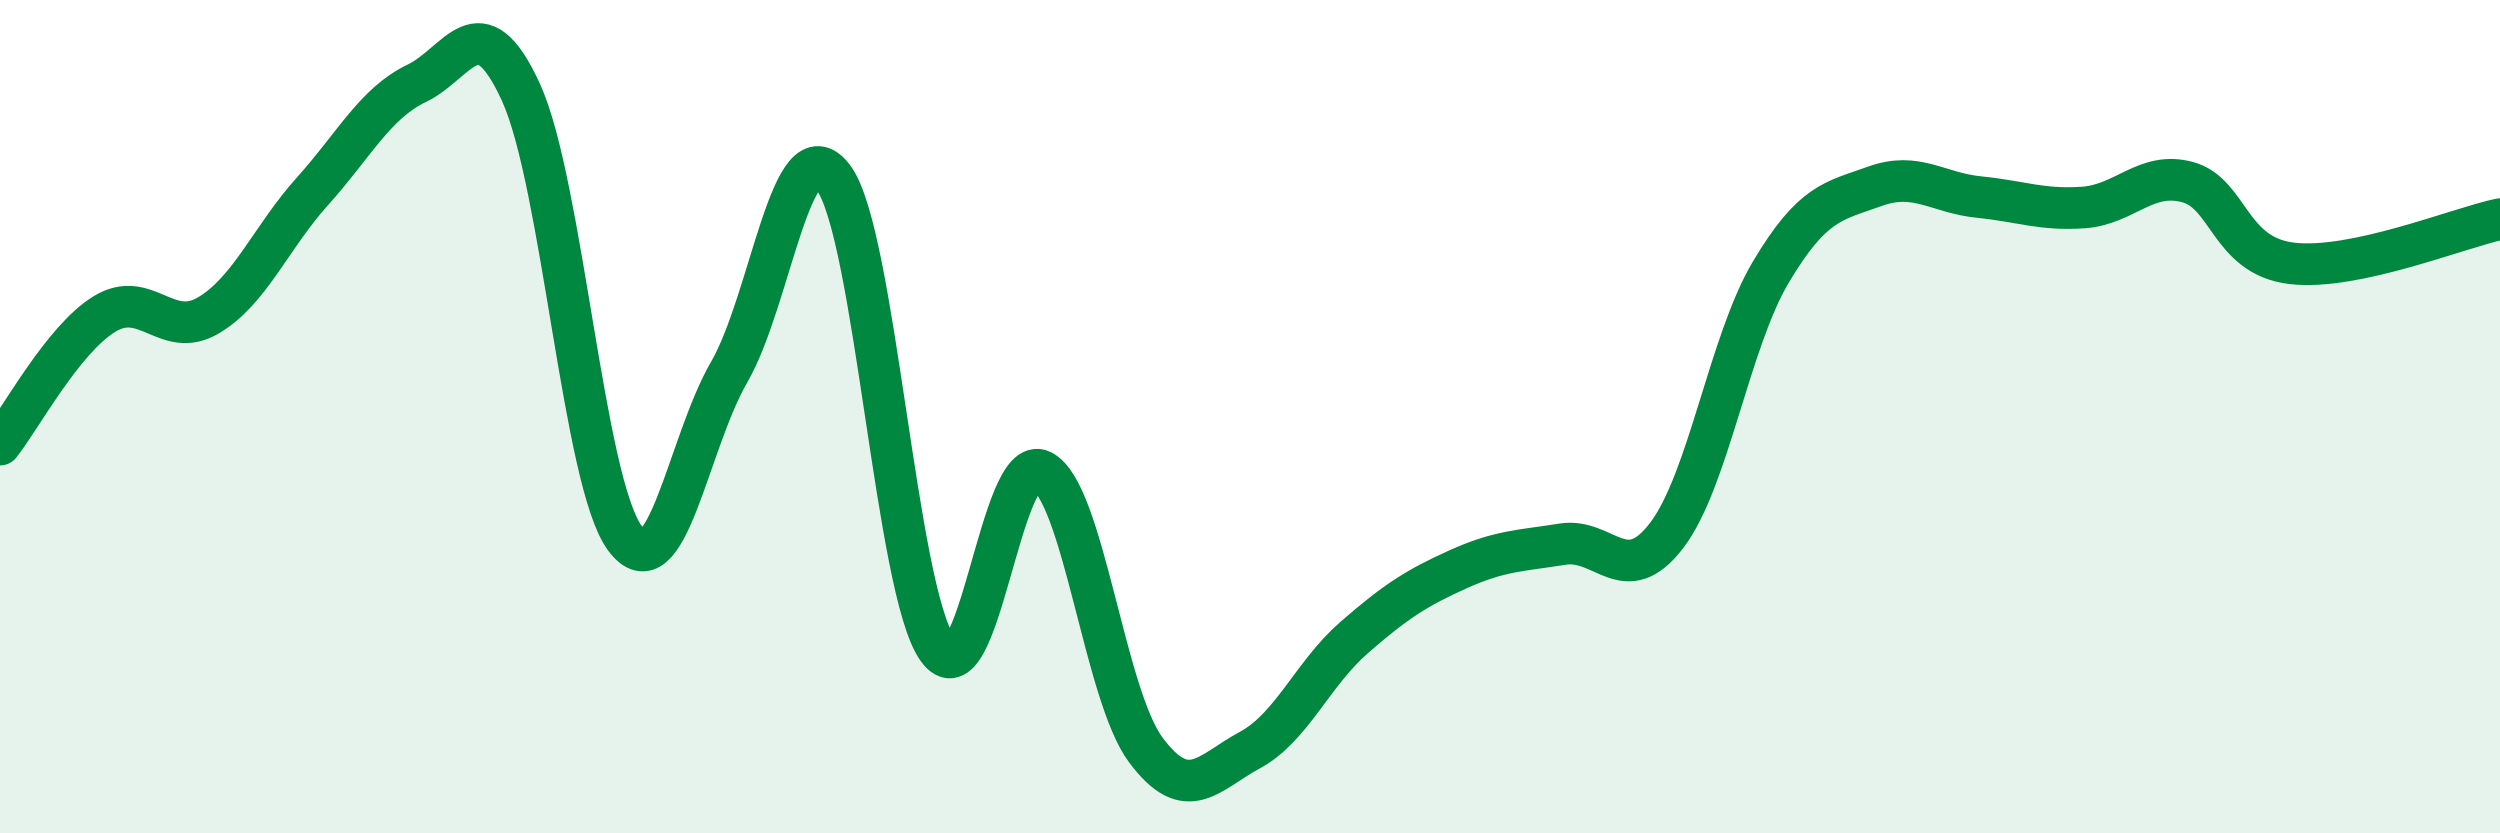 
    <svg width="60" height="20" viewBox="0 0 60 20" xmlns="http://www.w3.org/2000/svg">
      <path
        d="M 0,10.67 C 0.5,10.04 1.5,8.16 2.5,7.54 C 3.5,6.92 4,8.16 5,7.57 C 6,6.98 6.5,5.7 7.5,4.59 C 8.5,3.48 9,2.48 10,2 C 11,1.52 11.5,0.03 12.5,2.21 C 13.5,4.39 14,11.58 15,12.92 C 16,14.26 16.5,10.66 17.5,8.93 C 18.5,7.2 19,2.93 20,4.26 C 21,5.59 21.5,14.16 22.5,15.57 C 23.5,16.98 24,10.81 25,11.3 C 26,11.79 26.5,16.66 27.5,18 C 28.5,19.34 29,18.54 30,18 C 31,17.46 31.5,16.17 32.5,15.3 C 33.5,14.43 34,14.11 35,13.66 C 36,13.21 36.5,13.22 37.5,13.06 C 38.5,12.9 39,14.16 40,12.85 C 41,11.54 41.5,8.21 42.5,6.53 C 43.5,4.85 44,4.83 45,4.47 C 46,4.11 46.5,4.63 47.5,4.73 C 48.5,4.83 49,5.05 50,4.98 C 51,4.91 51.5,4.1 52.5,4.37 C 53.5,4.64 53.5,6.14 55,6.32 C 56.5,6.5 59,5.47 60,5.26L60 20L0 20Z"
        fill="#008740"
        opacity="0.1"
        stroke-linecap="round"
        stroke-linejoin="round"
      />
      <path
        d="M 0,10.67 C 0.5,10.04 1.5,8.16 2.5,7.54 C 3.5,6.92 4,8.16 5,7.57 C 6,6.98 6.5,5.7 7.5,4.59 C 8.5,3.48 9,2.48 10,2 C 11,1.52 11.5,0.03 12.5,2.21 C 13.5,4.39 14,11.58 15,12.92 C 16,14.26 16.5,10.66 17.5,8.93 C 18.5,7.2 19,2.93 20,4.26 C 21,5.59 21.5,14.16 22.5,15.57 C 23.5,16.98 24,10.81 25,11.3 C 26,11.79 26.5,16.66 27.5,18 C 28.5,19.34 29,18.54 30,18 C 31,17.46 31.5,16.17 32.5,15.3 C 33.5,14.43 34,14.11 35,13.66 C 36,13.21 36.5,13.22 37.5,13.06 C 38.5,12.9 39,14.16 40,12.85 C 41,11.54 41.5,8.21 42.5,6.53 C 43.5,4.85 44,4.83 45,4.47 C 46,4.11 46.5,4.63 47.5,4.73 C 48.5,4.83 49,5.05 50,4.98 C 51,4.91 51.5,4.1 52.5,4.37 C 53.5,4.64 53.5,6.14 55,6.32 C 56.5,6.5 59,5.47 60,5.26"
        stroke="#008740"
        stroke-width="1"
        fill="none"
        stroke-linecap="round"
        stroke-linejoin="round"
      />
    </svg>
  